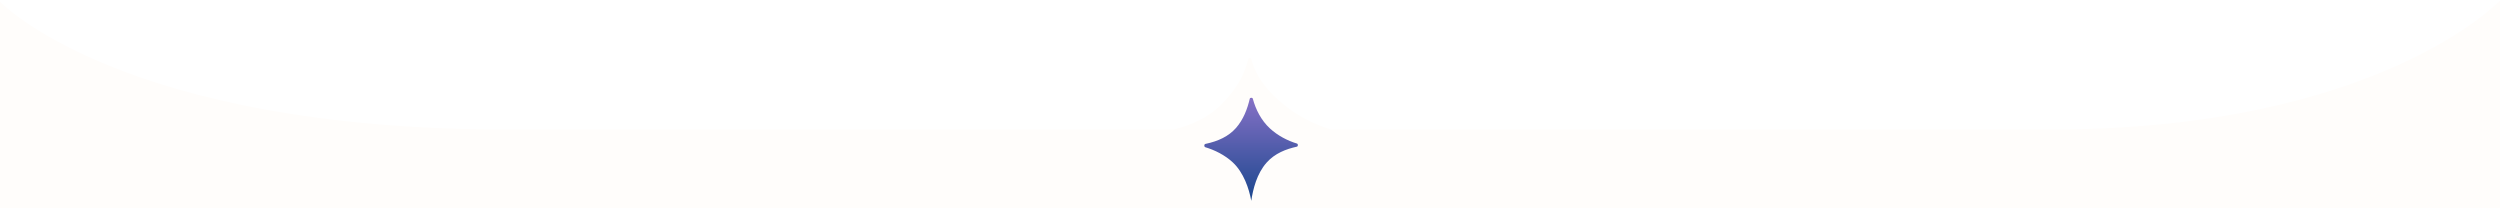<svg width="1920" height="160" viewBox="0 0 1920 160" fill="none" xmlns="http://www.w3.org/2000/svg">
<g clip-path="url(#clip0_90_1450)">
<g filter="url(#filter0_d_90_1450)">
<path fill-rule="evenodd" clip-rule="evenodd" d="M390.047 99.493C92.835 99.493 0 1.26 0 1.26L3.67165e-05 3015.45H1920V0.387C1920 0.387 1827.12 99.493 1574.34 99.493H1022.16C1010.05 95.689 997.769 89.762 987.602 81.663C973.214 70.191 964.831 59.475 960.964 45.346C960.676 44.294 958.986 44.289 958.711 45.345C955.379 58.133 949.624 68.904 936.976 81.224C927.999 89.969 916.055 95.771 901.381 99.493H390.047Z" fill="#FFFDFB"/>
</g>
<g filter="url(#filter1_d_90_1450)">
<path d="M960.968 154.25C960.972 154.25 960.974 154.247 960.974 154.243C959.281 144.835 955.099 132.416 946.694 124.641C940.646 119.045 932.929 115.238 925.694 113.072C924.601 112.744 924.668 110.75 925.784 110.516C935.702 108.434 943.58 104.68 949.199 98.323C955.029 91.728 958.014 83.499 959.806 75.894C960.063 74.802 961.898 74.797 962.19 75.881C964.4 84.096 968.567 92.392 975.256 98.585C981.323 104.198 988.857 108.066 996.009 110.233C997.079 110.558 997.035 112.405 995.944 112.648C987.733 114.477 979.077 117.736 972.744 124.896C965.217 133.406 962.366 145.076 960.962 154.243C960.961 154.247 960.964 154.25 960.968 154.25V154.25Z" fill="url(#paint0_linear_90_1450)"/>
</g>
</g>
<defs>
<filter id="filter0_d_90_1450" x="-213" y="-212.613" width="2346" height="3441.06" filterUnits="userSpaceOnUse" color-interpolation-filters="sRGB">
<feFlood flood-opacity="0" result="BackgroundImageFix"/>
<feColorMatrix in="SourceAlpha" type="matrix" values="0 0 0 0 0 0 0 0 0 0 0 0 0 0 0 0 0 0 127 0" result="hardAlpha"/>
<feOffset/>
<feGaussianBlur stdDeviation="106.5"/>
<feComposite in2="hardAlpha" operator="out"/>
<feColorMatrix type="matrix" values="0 0 0 0 0 0 0 0 0 0 0 0 0 0 0 0 0 0 0.1 0"/>
<feBlend mode="normal" in2="BackgroundImageFix" result="effect1_dropShadow_90_1450"/>
<feBlend mode="normal" in="SourceGraphic" in2="effect1_dropShadow_90_1450" result="shape"/>
</filter>
<filter id="filter1_d_90_1450" x="711.91" y="-137.928" width="497.877" height="505.178" filterUnits="userSpaceOnUse" color-interpolation-filters="sRGB">
<feFlood flood-opacity="0" result="BackgroundImageFix"/>
<feColorMatrix in="SourceAlpha" type="matrix" values="0 0 0 0 0 0 0 0 0 0 0 0 0 0 0 0 0 0 127 0" result="hardAlpha"/>
<feOffset/>
<feGaussianBlur stdDeviation="106.5"/>
<feComposite in2="hardAlpha" operator="out"/>
<feColorMatrix type="matrix" values="0 0 0 0 0 0 0 0 0 0 0 0 0 0 0 0 0 0 0.1 0"/>
<feBlend mode="normal" in2="BackgroundImageFix" result="effect1_dropShadow_90_1450"/>
<feBlend mode="normal" in="SourceGraphic" in2="effect1_dropShadow_90_1450" result="shape"/>
</filter>
<linearGradient id="paint0_linear_90_1450" x1="960.5" y1="61.68" x2="960.5" y2="154.25" gradientUnits="userSpaceOnUse">
<stop stop-color="#473A86"/>
<stop offset="0.16" stop-color="#8470C5"/>
<stop offset="1" stop-color="#1B478E"/>
</linearGradient>
<clipPath id="clip0_90_1450">
<rect width="1920" height="160" fill="white"/>
</clipPath>
</defs>
</svg>
